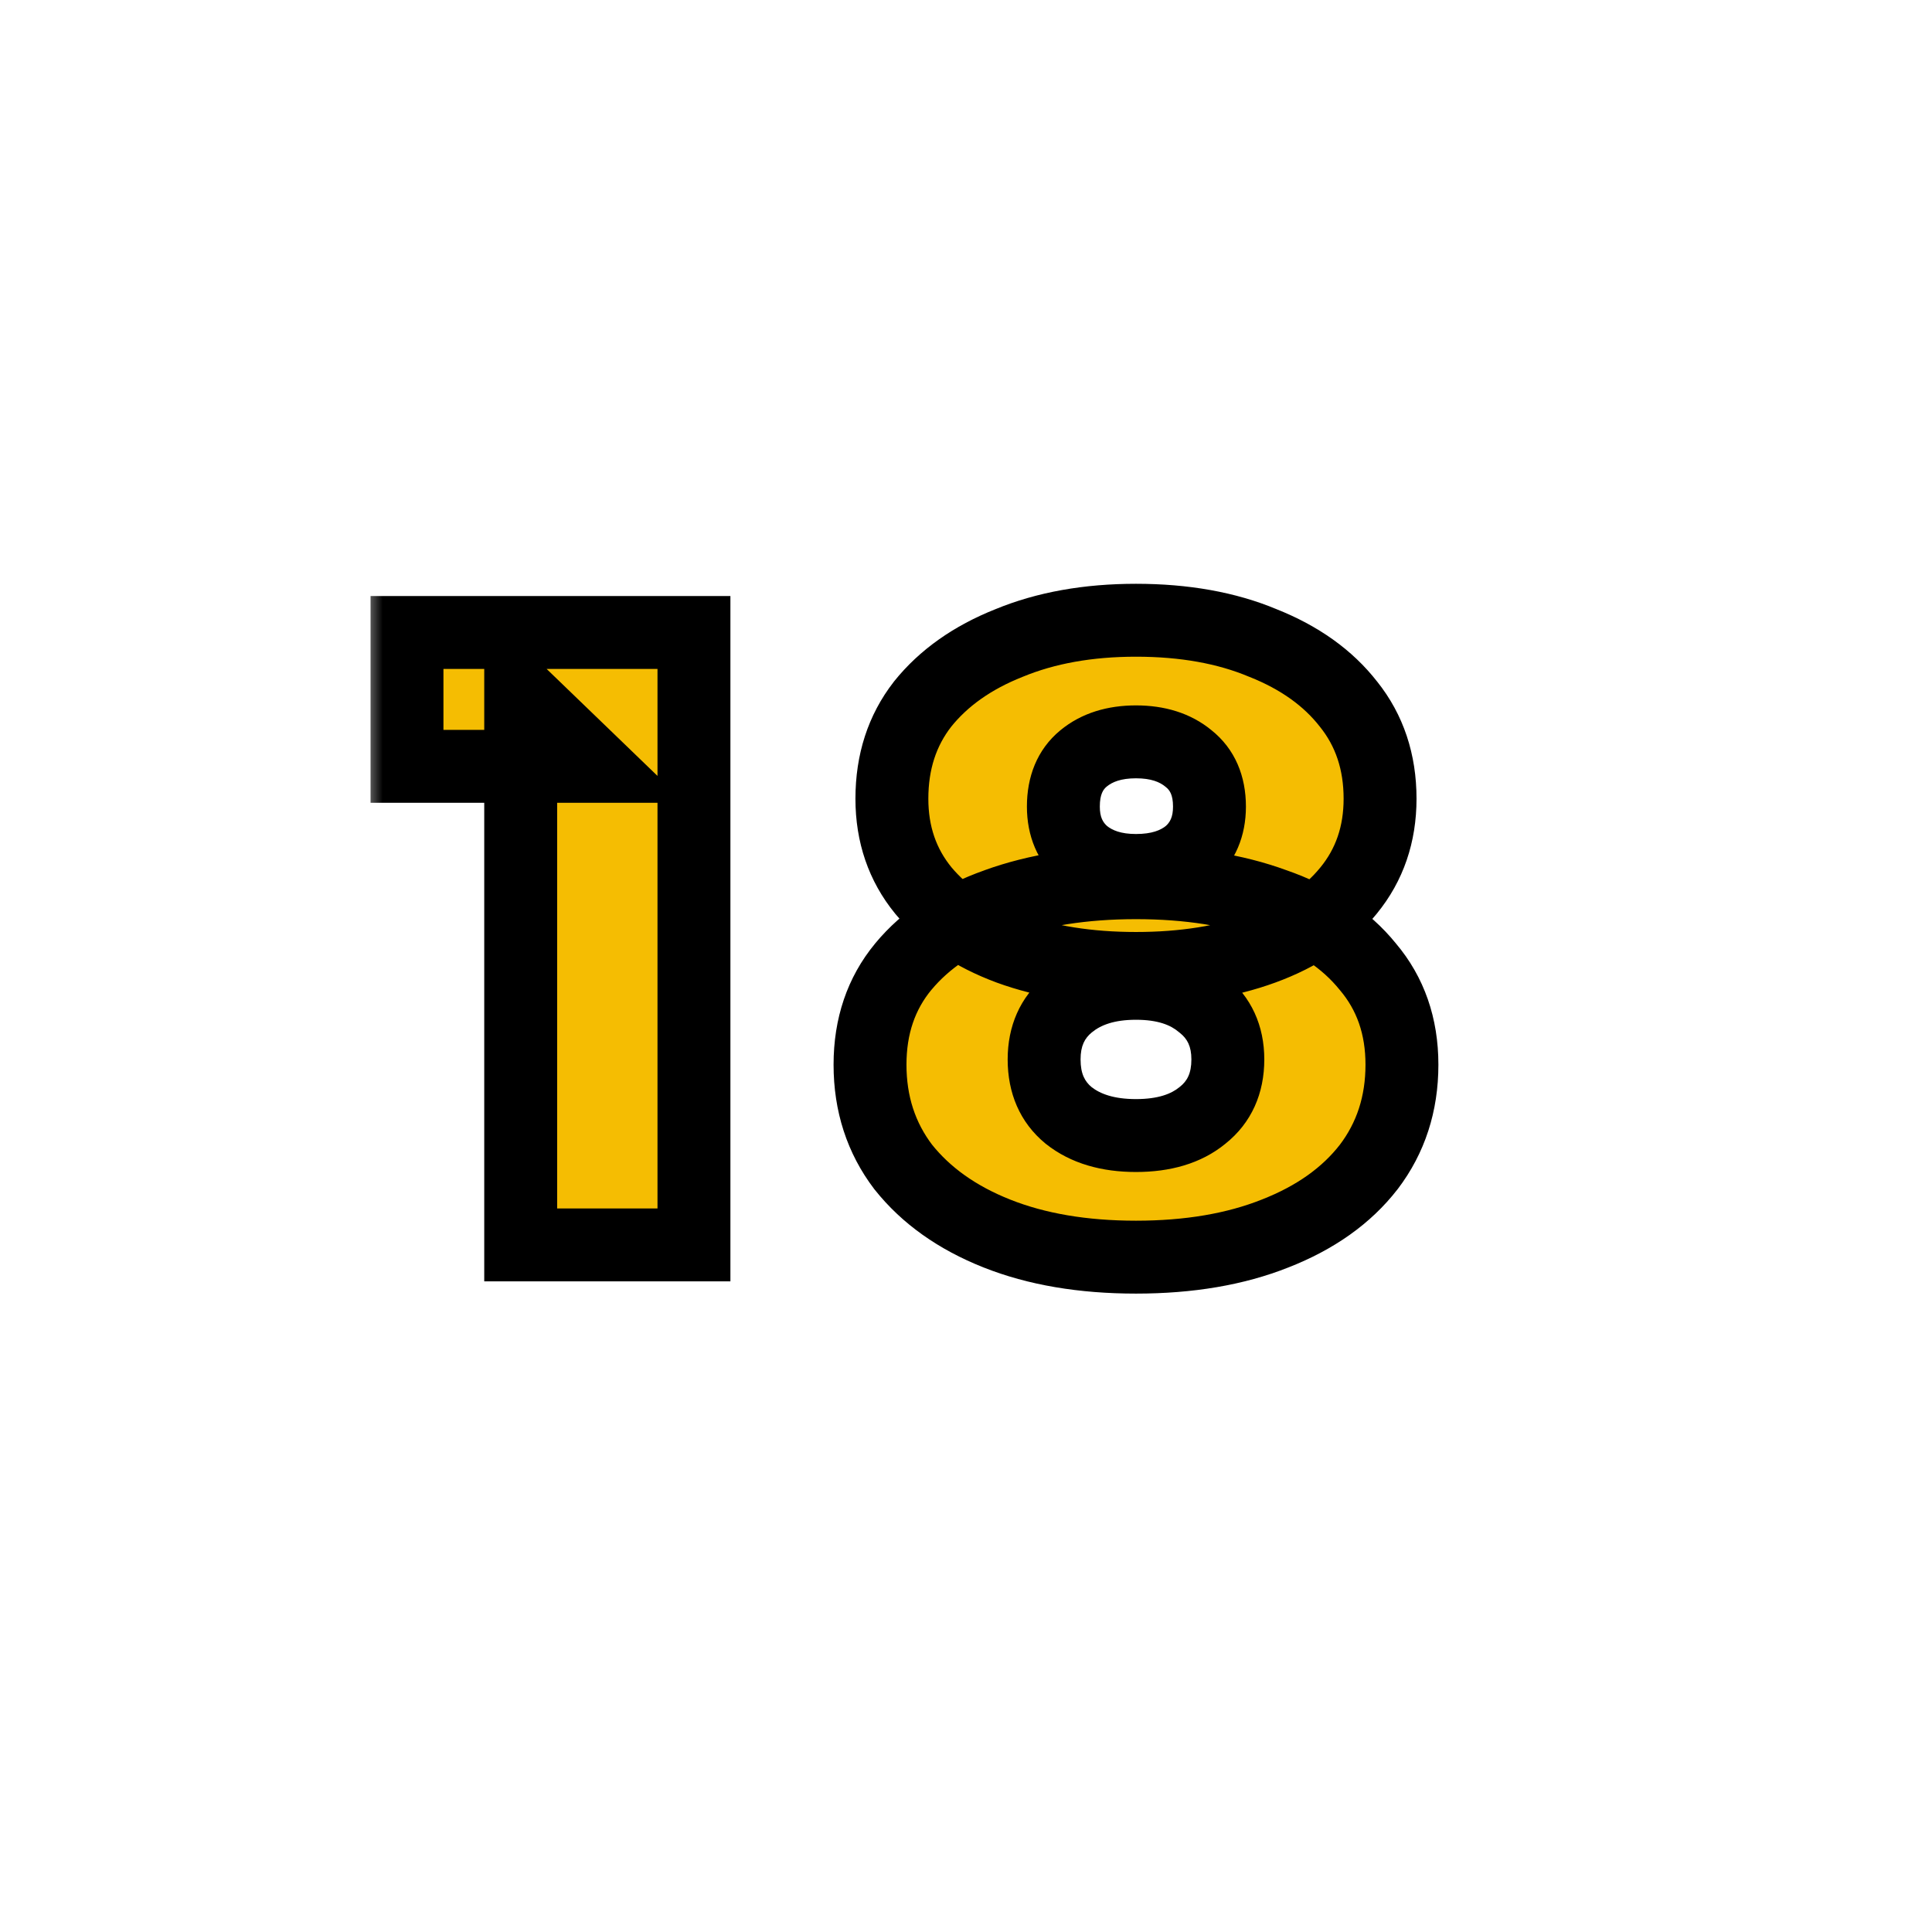<svg width="53" height="53" viewBox="0 0 53 53" fill="none" xmlns="http://www.w3.org/2000/svg">
<g filter="url(#filter0_d_423_109)">
<circle cx="25" cy="25" r="25" fill="white"/>
</g>
<mask id="path-2-outside-1_423_109" maskUnits="userSpaceOnUse" x="10" y="15.151" width="30" height="21" fill="black">
<rect fill="white" x="10" y="15.151" width="30" height="21"/>
<path d="M14.284 34.151V19.055L16.325 21.023H11.165V17.351H19.037V34.151H14.284ZM31.163 34.487C29.707 34.487 28.435 34.271 27.347 33.839C26.259 33.407 25.403 32.799 24.779 32.015C24.171 31.215 23.867 30.279 23.867 29.207C23.867 28.151 24.171 27.255 24.779 26.519C25.403 25.767 26.259 25.199 27.347 24.815C28.451 24.415 29.723 24.215 31.163 24.215C32.603 24.215 33.867 24.415 34.955 24.815C36.059 25.199 36.915 25.767 37.523 26.519C38.147 27.255 38.459 28.151 38.459 29.207C38.459 30.279 38.155 31.215 37.547 32.015C36.939 32.799 36.083 33.407 34.979 33.839C33.891 34.271 32.619 34.487 31.163 34.487ZM31.163 31.151C31.931 31.151 32.539 30.967 32.987 30.599C33.451 30.231 33.683 29.719 33.683 29.063C33.683 28.423 33.451 27.919 32.987 27.551C32.539 27.167 31.931 26.975 31.163 26.975C30.395 26.975 29.779 27.167 29.315 27.551C28.867 27.919 28.643 28.423 28.643 29.063C28.643 29.719 28.867 30.231 29.315 30.599C29.779 30.967 30.395 31.151 31.163 31.151ZM31.163 26.567C29.851 26.567 28.691 26.383 27.683 26.015C26.691 25.647 25.907 25.119 25.331 24.431C24.755 23.727 24.467 22.887 24.467 21.911C24.467 20.903 24.747 20.039 25.307 19.319C25.883 18.599 26.675 18.039 27.683 17.639C28.691 17.223 29.851 17.015 31.163 17.015C32.491 17.015 33.651 17.223 34.643 17.639C35.651 18.039 36.435 18.599 36.995 19.319C37.571 20.039 37.859 20.903 37.859 21.911C37.859 22.887 37.571 23.727 36.995 24.431C36.435 25.119 35.651 25.647 34.643 26.015C33.635 26.383 32.475 26.567 31.163 26.567ZM31.163 23.879C31.771 23.879 32.259 23.727 32.627 23.423C32.995 23.103 33.179 22.671 33.179 22.127C33.179 21.551 32.987 21.111 32.603 20.807C32.235 20.503 31.755 20.351 31.163 20.351C30.571 20.351 30.091 20.503 29.723 20.807C29.355 21.111 29.171 21.551 29.171 22.127C29.171 22.671 29.355 23.103 29.723 23.423C30.091 23.727 30.571 23.879 31.163 23.879Z"/>
</mask>
<path d="M14.284 34.151V19.055L16.325 21.023H11.165V17.351H19.037V34.151H14.284ZM31.163 34.487C29.707 34.487 28.435 34.271 27.347 33.839C26.259 33.407 25.403 32.799 24.779 32.015C24.171 31.215 23.867 30.279 23.867 29.207C23.867 28.151 24.171 27.255 24.779 26.519C25.403 25.767 26.259 25.199 27.347 24.815C28.451 24.415 29.723 24.215 31.163 24.215C32.603 24.215 33.867 24.415 34.955 24.815C36.059 25.199 36.915 25.767 37.523 26.519C38.147 27.255 38.459 28.151 38.459 29.207C38.459 30.279 38.155 31.215 37.547 32.015C36.939 32.799 36.083 33.407 34.979 33.839C33.891 34.271 32.619 34.487 31.163 34.487ZM31.163 31.151C31.931 31.151 32.539 30.967 32.987 30.599C33.451 30.231 33.683 29.719 33.683 29.063C33.683 28.423 33.451 27.919 32.987 27.551C32.539 27.167 31.931 26.975 31.163 26.975C30.395 26.975 29.779 27.167 29.315 27.551C28.867 27.919 28.643 28.423 28.643 29.063C28.643 29.719 28.867 30.231 29.315 30.599C29.779 30.967 30.395 31.151 31.163 31.151ZM31.163 26.567C29.851 26.567 28.691 26.383 27.683 26.015C26.691 25.647 25.907 25.119 25.331 24.431C24.755 23.727 24.467 22.887 24.467 21.911C24.467 20.903 24.747 20.039 25.307 19.319C25.883 18.599 26.675 18.039 27.683 17.639C28.691 17.223 29.851 17.015 31.163 17.015C32.491 17.015 33.651 17.223 34.643 17.639C35.651 18.039 36.435 18.599 36.995 19.319C37.571 20.039 37.859 20.903 37.859 21.911C37.859 22.887 37.571 23.727 36.995 24.431C36.435 25.119 35.651 25.647 34.643 26.015C33.635 26.383 32.475 26.567 31.163 26.567ZM31.163 23.879C31.771 23.879 32.259 23.727 32.627 23.423C32.995 23.103 33.179 22.671 33.179 22.127C33.179 21.551 32.987 21.111 32.603 20.807C32.235 20.503 31.755 20.351 31.163 20.351C30.571 20.351 30.091 20.503 29.723 20.807C29.355 21.111 29.171 21.551 29.171 22.127C29.171 22.671 29.355 23.103 29.723 23.423C30.091 23.727 30.571 23.879 31.163 23.879Z" fill="#F5BD02"/>
<path d="M14.284 34.151H13.284V35.151H14.284V34.151ZM14.284 19.055L14.979 18.335L13.284 16.7V19.055H14.284ZM16.325 21.023V22.023H18.801L17.019 20.303L16.325 21.023ZM11.165 21.023H10.165V22.023H11.165V21.023ZM11.165 17.351V16.351H10.165V17.351H11.165ZM19.037 17.351H20.037V16.351H19.037V17.351ZM19.037 34.151V35.151H20.037V34.151H19.037ZM14.284 34.151H15.284V19.055H14.284H13.284V34.151H14.284ZM14.284 19.055L13.59 19.774L15.63 21.742L16.325 21.023L17.019 20.303L14.979 18.335L14.284 19.055ZM16.325 21.023V20.023H11.165V21.023V22.023H16.325V21.023ZM11.165 21.023H12.165V17.351H11.165H10.165V21.023H11.165ZM11.165 17.351V18.351H19.037V17.351V16.351H11.165V17.351ZM19.037 17.351H18.037V34.151H19.037H20.037V17.351H19.037ZM19.037 34.151V33.151H14.284V34.151V35.151H19.037V34.151ZM27.347 33.839L26.978 34.768L26.978 34.768L27.347 33.839ZM24.779 32.015L23.983 32.62L23.99 32.629L23.997 32.637L24.779 32.015ZM24.779 26.519L24.009 25.88L24.008 25.882L24.779 26.519ZM27.347 24.815L27.68 25.758L27.688 25.755L27.347 24.815ZM34.955 24.815L34.61 25.753L34.618 25.756L34.627 25.759L34.955 24.815ZM37.523 26.519L36.745 27.147L36.753 27.156L36.76 27.165L37.523 26.519ZM37.547 32.015L38.337 32.627L38.343 32.62L37.547 32.015ZM34.979 33.839L34.615 32.907L34.61 32.909L34.979 33.839ZM32.987 30.599L32.366 29.815L32.359 29.82L32.352 29.826L32.987 30.599ZM32.987 27.551L32.336 28.31L32.351 28.322L32.366 28.334L32.987 27.551ZM29.315 27.551L29.95 28.323L29.953 28.321L29.315 27.551ZM29.315 30.599L28.68 31.371L28.687 31.377L28.694 31.382L29.315 30.599ZM27.683 26.015L27.335 26.952L27.34 26.954L27.683 26.015ZM25.331 24.431L24.557 25.064L24.564 25.073L25.331 24.431ZM25.307 19.319L24.526 18.694L24.518 18.705L25.307 19.319ZM27.683 17.639L28.052 18.568L28.064 18.563L27.683 17.639ZM34.643 17.639L34.256 18.561L34.265 18.565L34.274 18.568L34.643 17.639ZM36.995 19.319L36.206 19.933L36.214 19.943L36.995 19.319ZM36.995 24.431L36.221 23.797L36.219 23.799L36.995 24.431ZM32.627 23.423L33.264 24.194L33.274 24.186L33.283 24.177L32.627 23.423ZM32.603 20.807L31.966 21.578L31.974 21.584L31.982 21.591L32.603 20.807ZM29.723 20.807L29.086 20.036L29.086 20.036L29.723 20.807ZM29.723 23.423L29.067 24.177L29.076 24.186L29.086 24.194L29.723 23.423ZM31.163 34.487V33.487C29.804 33.487 28.662 33.285 27.716 32.909L27.347 33.839L26.978 34.768C28.208 35.257 29.61 35.487 31.163 35.487V34.487ZM27.347 33.839L27.716 32.909C26.763 32.531 26.06 32.018 25.561 31.392L24.779 32.015L23.997 32.637C24.746 33.579 25.755 34.283 26.978 34.768L27.347 33.839ZM24.779 32.015L25.575 31.41C25.109 30.796 24.867 30.076 24.867 29.207H23.867H22.867C22.867 30.482 23.233 31.634 23.983 32.62L24.779 32.015ZM23.867 29.207H24.867C24.867 28.357 25.106 27.693 25.55 27.155L24.779 26.519L24.008 25.882C23.236 26.816 22.867 27.945 22.867 29.207H23.867ZM24.779 26.519L25.549 27.157C26.038 26.568 26.731 26.092 27.68 25.758L27.347 24.815L27.014 23.872C25.787 24.305 24.768 24.966 24.009 25.88L24.779 26.519ZM27.347 24.815L27.688 25.755C28.661 25.402 29.814 25.215 31.163 25.215V24.215V23.215C29.632 23.215 28.241 23.427 27.006 23.874L27.347 24.815ZM31.163 24.215V25.215C32.513 25.215 33.656 25.402 34.61 25.753L34.955 24.815L35.3 23.876C34.078 23.427 32.693 23.215 31.163 23.215V24.215ZM34.955 24.815L34.627 25.759C35.591 26.095 36.277 26.568 36.745 27.147L37.523 26.519L38.301 25.89C37.553 24.965 36.527 24.303 35.284 23.87L34.955 24.815ZM37.523 26.519L36.76 27.165C37.216 27.703 37.459 28.363 37.459 29.207H38.459H39.459C39.459 27.938 39.078 26.806 38.286 25.872L37.523 26.519ZM38.459 29.207H37.459C37.459 30.076 37.218 30.796 36.751 31.41L37.547 32.015L38.343 32.62C39.093 31.634 39.459 30.482 39.459 29.207H38.459ZM37.547 32.015L36.757 31.402C36.279 32.018 35.584 32.528 34.615 32.907L34.979 33.839L35.343 34.77C36.583 34.285 37.599 33.58 38.337 32.627L37.547 32.015ZM34.979 33.839L34.61 32.909C33.664 33.285 32.522 33.487 31.163 33.487V34.487V35.487C32.716 35.487 34.118 35.257 35.348 34.768L34.979 33.839ZM31.163 31.151V32.151C32.087 32.151 32.944 31.928 33.622 31.371L32.987 30.599L32.352 29.826C32.134 30.005 31.775 30.151 31.163 30.151V31.151ZM32.987 30.599L33.608 31.382C34.34 30.802 34.683 29.986 34.683 29.063H33.683H32.683C32.683 29.451 32.563 29.659 32.366 29.815L32.987 30.599ZM33.683 29.063H34.683C34.683 28.146 34.333 27.342 33.608 26.767L32.987 27.551L32.366 28.334C32.569 28.495 32.683 28.7 32.683 29.063H33.683ZM32.987 27.551L33.638 26.791C32.96 26.21 32.096 25.975 31.163 25.975V26.975V27.975C31.766 27.975 32.118 28.123 32.336 28.31L32.987 27.551ZM31.163 26.975V25.975C30.228 25.975 29.365 26.211 28.677 26.78L29.315 27.551L29.953 28.321C30.193 28.122 30.562 27.975 31.163 27.975V26.975ZM29.315 27.551L28.68 26.778C27.975 27.357 27.643 28.159 27.643 29.063H28.643H29.643C29.643 28.687 29.759 28.48 29.95 28.323L29.315 27.551ZM28.643 29.063H27.643C27.643 29.974 27.969 30.787 28.68 31.371L29.315 30.599L29.95 29.826C29.765 29.674 29.643 29.464 29.643 29.063H28.643ZM29.315 30.599L28.694 31.382C29.381 31.927 30.237 32.151 31.163 32.151V31.151V30.151C30.553 30.151 30.177 30.006 29.936 29.815L29.315 30.599ZM31.163 26.567V25.567C29.943 25.567 28.903 25.395 28.026 25.075L27.683 26.015L27.34 26.954C28.479 27.37 29.759 27.567 31.163 27.567V26.567ZM27.683 26.015L28.031 25.077C27.172 24.759 26.544 24.321 26.098 23.789L25.331 24.431L24.564 25.073C25.27 25.916 26.21 26.535 27.335 26.952L27.683 26.015ZM25.331 24.431L26.105 23.797C25.686 23.286 25.467 22.674 25.467 21.911H24.467H23.467C23.467 23.099 23.824 24.168 24.557 25.064L25.331 24.431ZM24.467 21.911H25.467C25.467 21.1 25.687 20.459 26.096 19.933L25.307 19.319L24.518 18.705C23.807 19.619 23.467 20.705 23.467 21.911H24.467ZM25.307 19.319L26.088 19.943C26.538 19.381 27.177 18.915 28.052 18.568L27.683 17.639L27.314 16.709C26.173 17.162 25.229 17.816 24.526 18.694L25.307 19.319ZM27.683 17.639L28.064 18.563C28.93 18.206 29.956 18.015 31.163 18.015V17.015V16.015C29.746 16.015 28.453 16.239 27.302 16.714L27.683 17.639ZM31.163 17.015V18.015C32.389 18.015 33.412 18.207 34.256 18.561L34.643 17.639L35.03 16.716C33.89 16.239 32.594 16.015 31.163 16.015V17.015ZM34.643 17.639L34.274 18.568C35.148 18.915 35.774 19.378 36.206 19.933L36.995 19.319L37.784 18.705C37.096 17.819 36.154 17.162 35.012 16.709L34.643 17.639ZM36.995 19.319L36.214 19.943C36.635 20.469 36.859 21.107 36.859 21.911H37.859H38.859C38.859 20.698 38.507 19.608 37.776 18.694L36.995 19.319ZM37.859 21.911H36.859C36.859 22.674 36.64 23.286 36.221 23.797L36.995 24.431L37.769 25.064C38.502 24.168 38.859 23.099 38.859 21.911H37.859ZM36.995 24.431L36.219 23.799C35.795 24.321 35.174 24.756 34.3 25.075L34.643 26.015L34.986 26.954C36.128 26.537 37.075 25.916 37.771 25.062L36.995 24.431ZM34.643 26.015L34.3 25.075C33.423 25.395 32.383 25.567 31.163 25.567V26.567V27.567C32.567 27.567 33.847 27.37 34.986 26.954L34.643 26.015ZM31.163 23.879V24.879C31.939 24.879 32.672 24.682 33.264 24.194L32.627 23.423L31.99 22.652C31.846 22.771 31.604 22.879 31.163 22.879V23.879ZM32.627 23.423L33.283 24.177C33.896 23.644 34.179 22.923 34.179 22.127H33.179H32.179C32.179 22.419 32.094 22.561 31.971 22.668L32.627 23.423ZM33.179 22.127H34.179C34.179 21.305 33.891 20.551 33.224 20.023L32.603 20.807L31.982 21.591C32.083 21.671 32.179 21.796 32.179 22.127H33.179ZM32.603 20.807L33.24 20.036C32.653 19.551 31.93 19.351 31.163 19.351V20.351V21.351C31.58 21.351 31.817 21.455 31.966 21.578L32.603 20.807ZM31.163 20.351V19.351C30.396 19.351 29.673 19.551 29.086 20.036L29.723 20.807L30.36 21.578C30.509 21.455 30.746 21.351 31.163 21.351V20.351ZM29.723 20.807L29.086 20.036C28.441 20.569 28.171 21.32 28.171 22.127H29.171H30.171C30.171 21.781 30.27 21.652 30.36 21.578L29.723 20.807ZM29.171 22.127H28.171C28.171 22.923 28.454 23.644 29.067 24.177L29.723 23.423L30.379 22.668C30.256 22.561 30.171 22.419 30.171 22.127H29.171ZM29.723 23.423L29.086 24.194C29.673 24.679 30.396 24.879 31.163 24.879V23.879V22.879C30.746 22.879 30.509 22.775 30.36 22.652L29.723 23.423Z" fill="black" mask="url(#path-2-outside-1_423_109)"/>
<defs>
<filter id="filter0_d_423_109" x="0" y="0" width="53" height="53" filterUnits="userSpaceOnUse" color-interpolation-filters="sRGB">
<feFlood flood-opacity="0" result="BackgroundImageFix"/>
<feColorMatrix in="SourceAlpha" type="matrix" values="0 0 0 0 0 0 0 0 0 0 0 0 0 0 0 0 0 0 127 0" result="hardAlpha"/>
<feOffset dx="3" dy="3"/>
<feComposite in2="hardAlpha" operator="out"/>
<feColorMatrix type="matrix" values="0 0 0 0 0 0 0 0 0 0 0 0 0 0 0 0 0 0 1 0"/>
<feBlend mode="normal" in2="BackgroundImageFix" result="effect1_dropShadow_423_109"/>
<feBlend mode="normal" in="SourceGraphic" in2="effect1_dropShadow_423_109" result="shape"/>
</filter>
</defs>
</svg>
